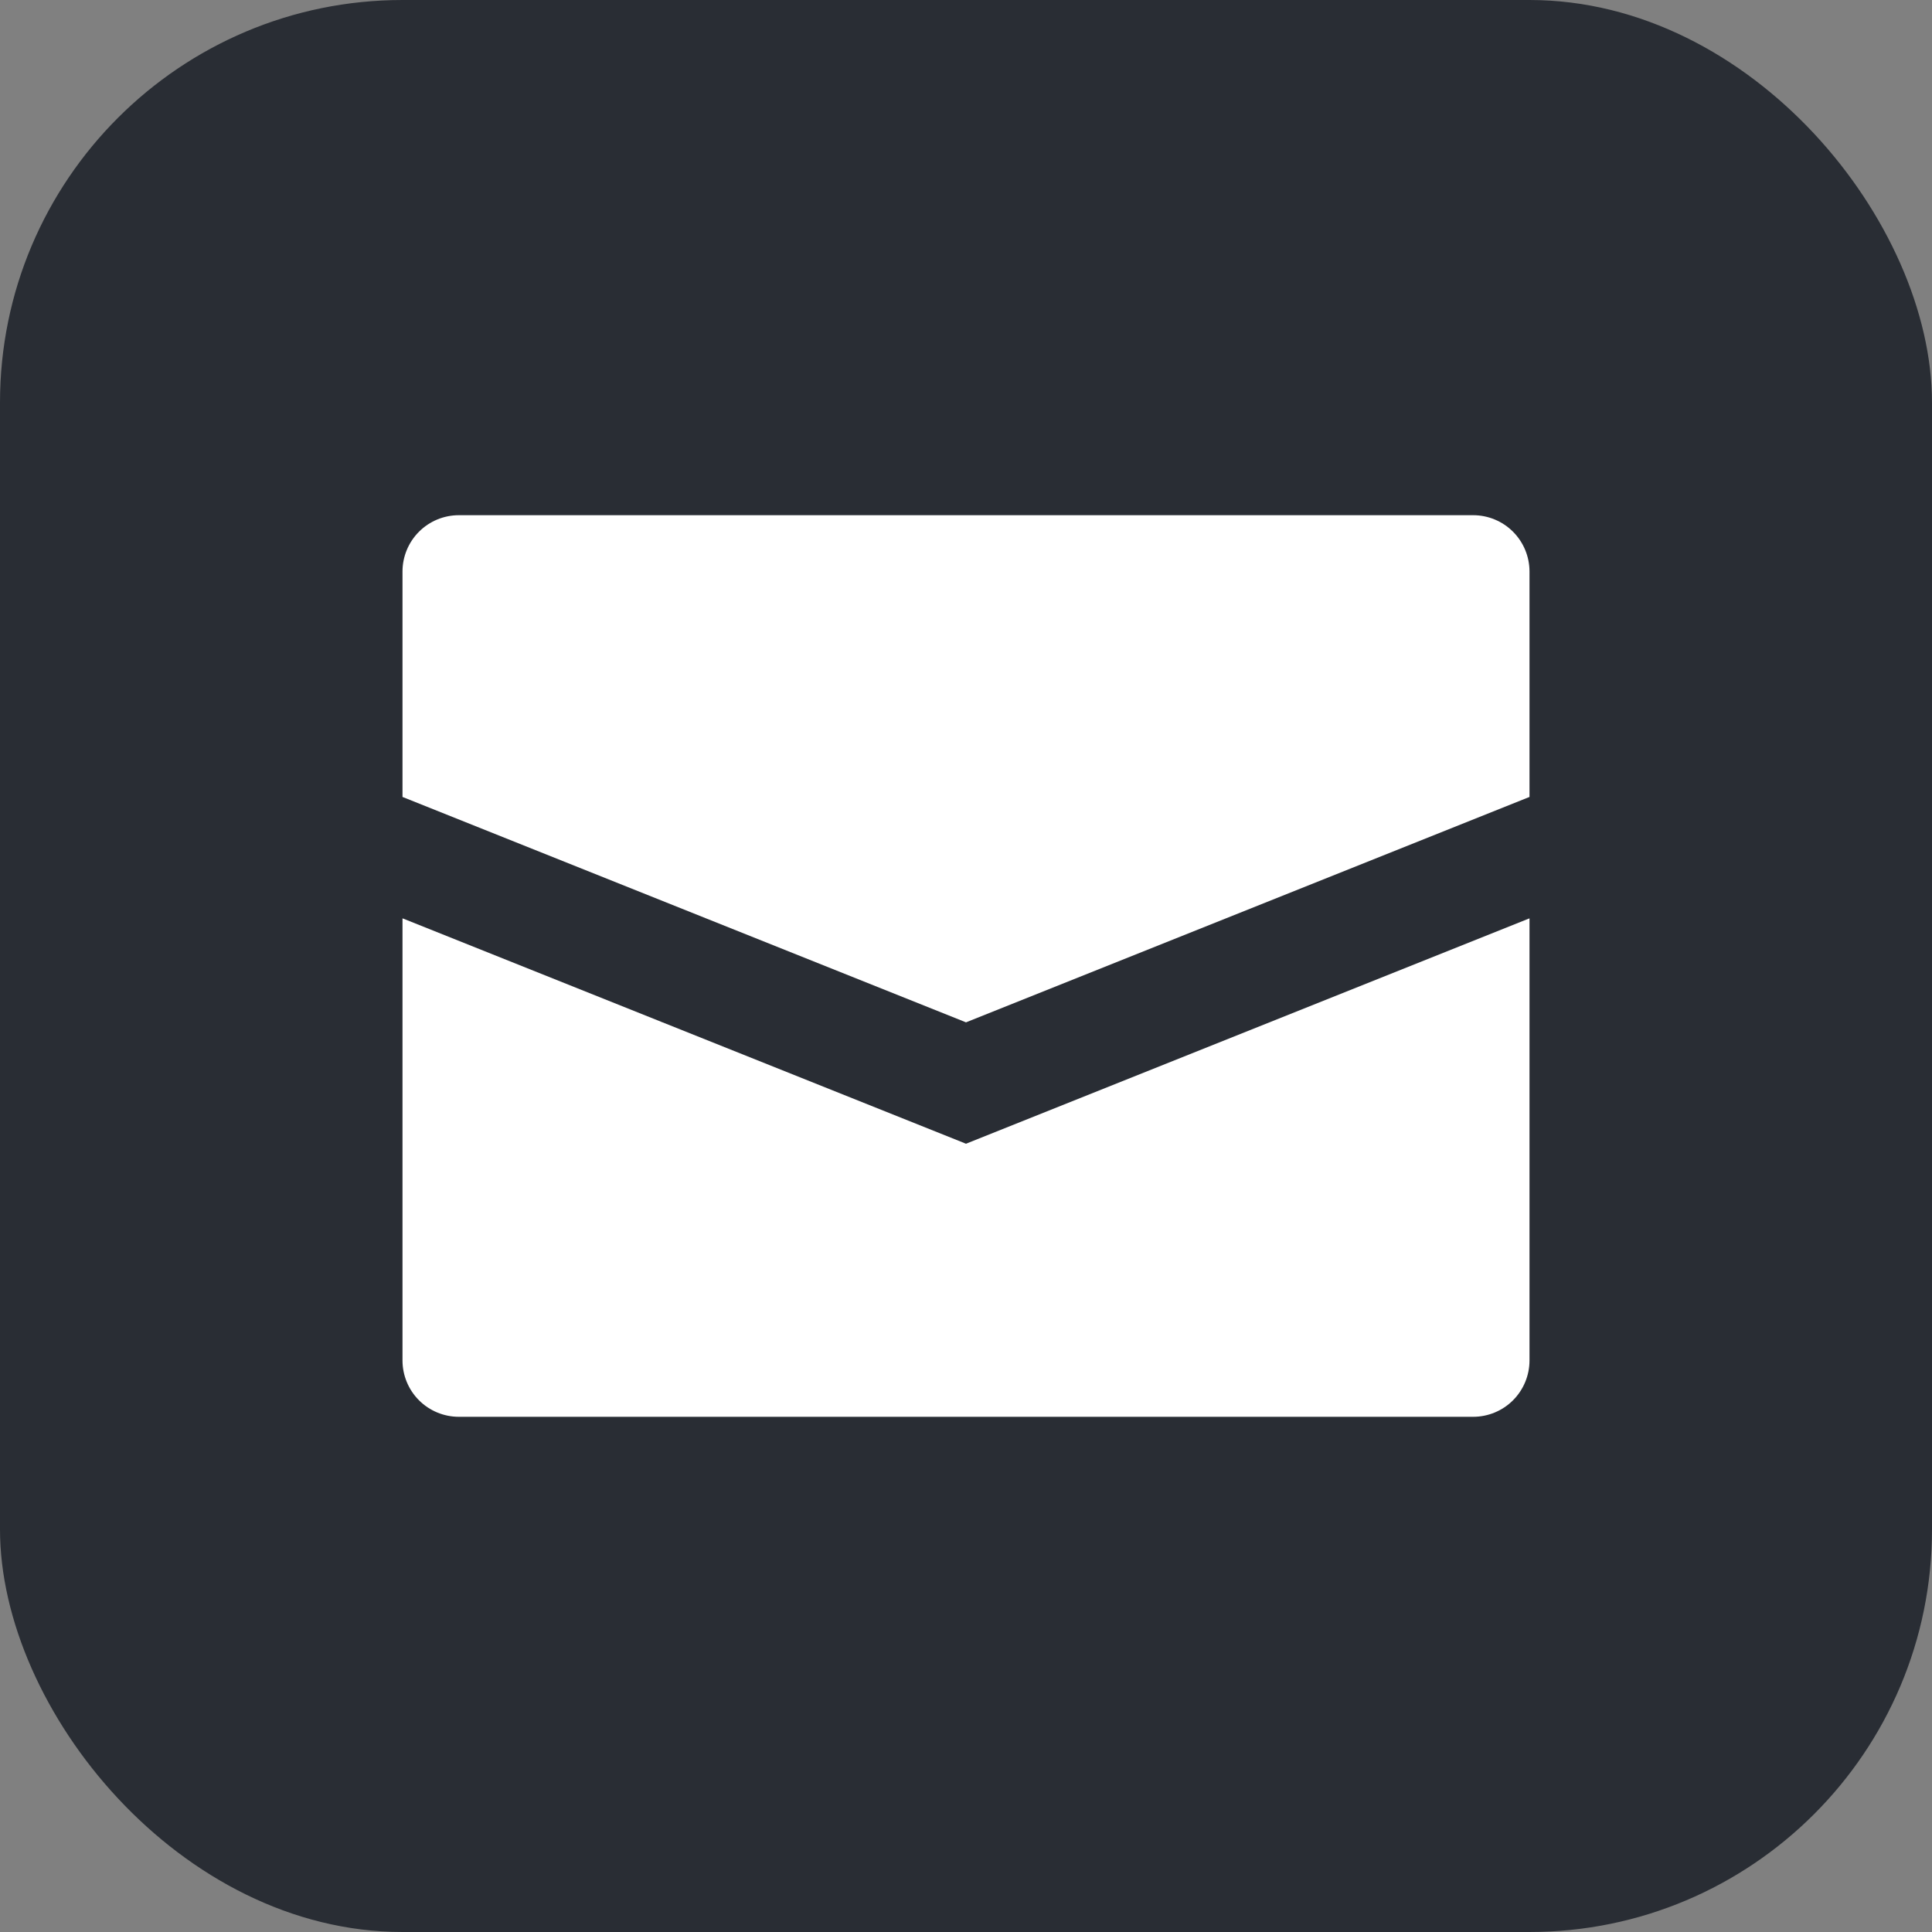 <svg width="24" height="24" viewBox="0 0 24 24" fill="none" xmlns="http://www.w3.org/2000/svg">
<rect x="0" y="0" width="24" height="24" fill="#808080" stroke="none"/>
<rect width="24" height="24" rx="5" fill="#292D34"/>
<path d="M19 7.1V9.9L12 12.7L5 9.9V7.1C5 6.914 5.074 6.736 5.205 6.605C5.336 6.474 5.514 6.4 5.7 6.4H18.3C18.486 6.4 18.664 6.474 18.795 6.605C18.926 6.736 19 6.914 19 7.1ZM5 11.408V16.9C5 17.086 5.074 17.264 5.205 17.395C5.336 17.526 5.514 17.6 5.7 17.6H18.3C18.486 17.6 18.664 17.526 18.795 17.395C18.926 17.264 19 17.086 19 16.9V11.408L12 14.208L5 11.408Z" fill="white"/>
</svg>
